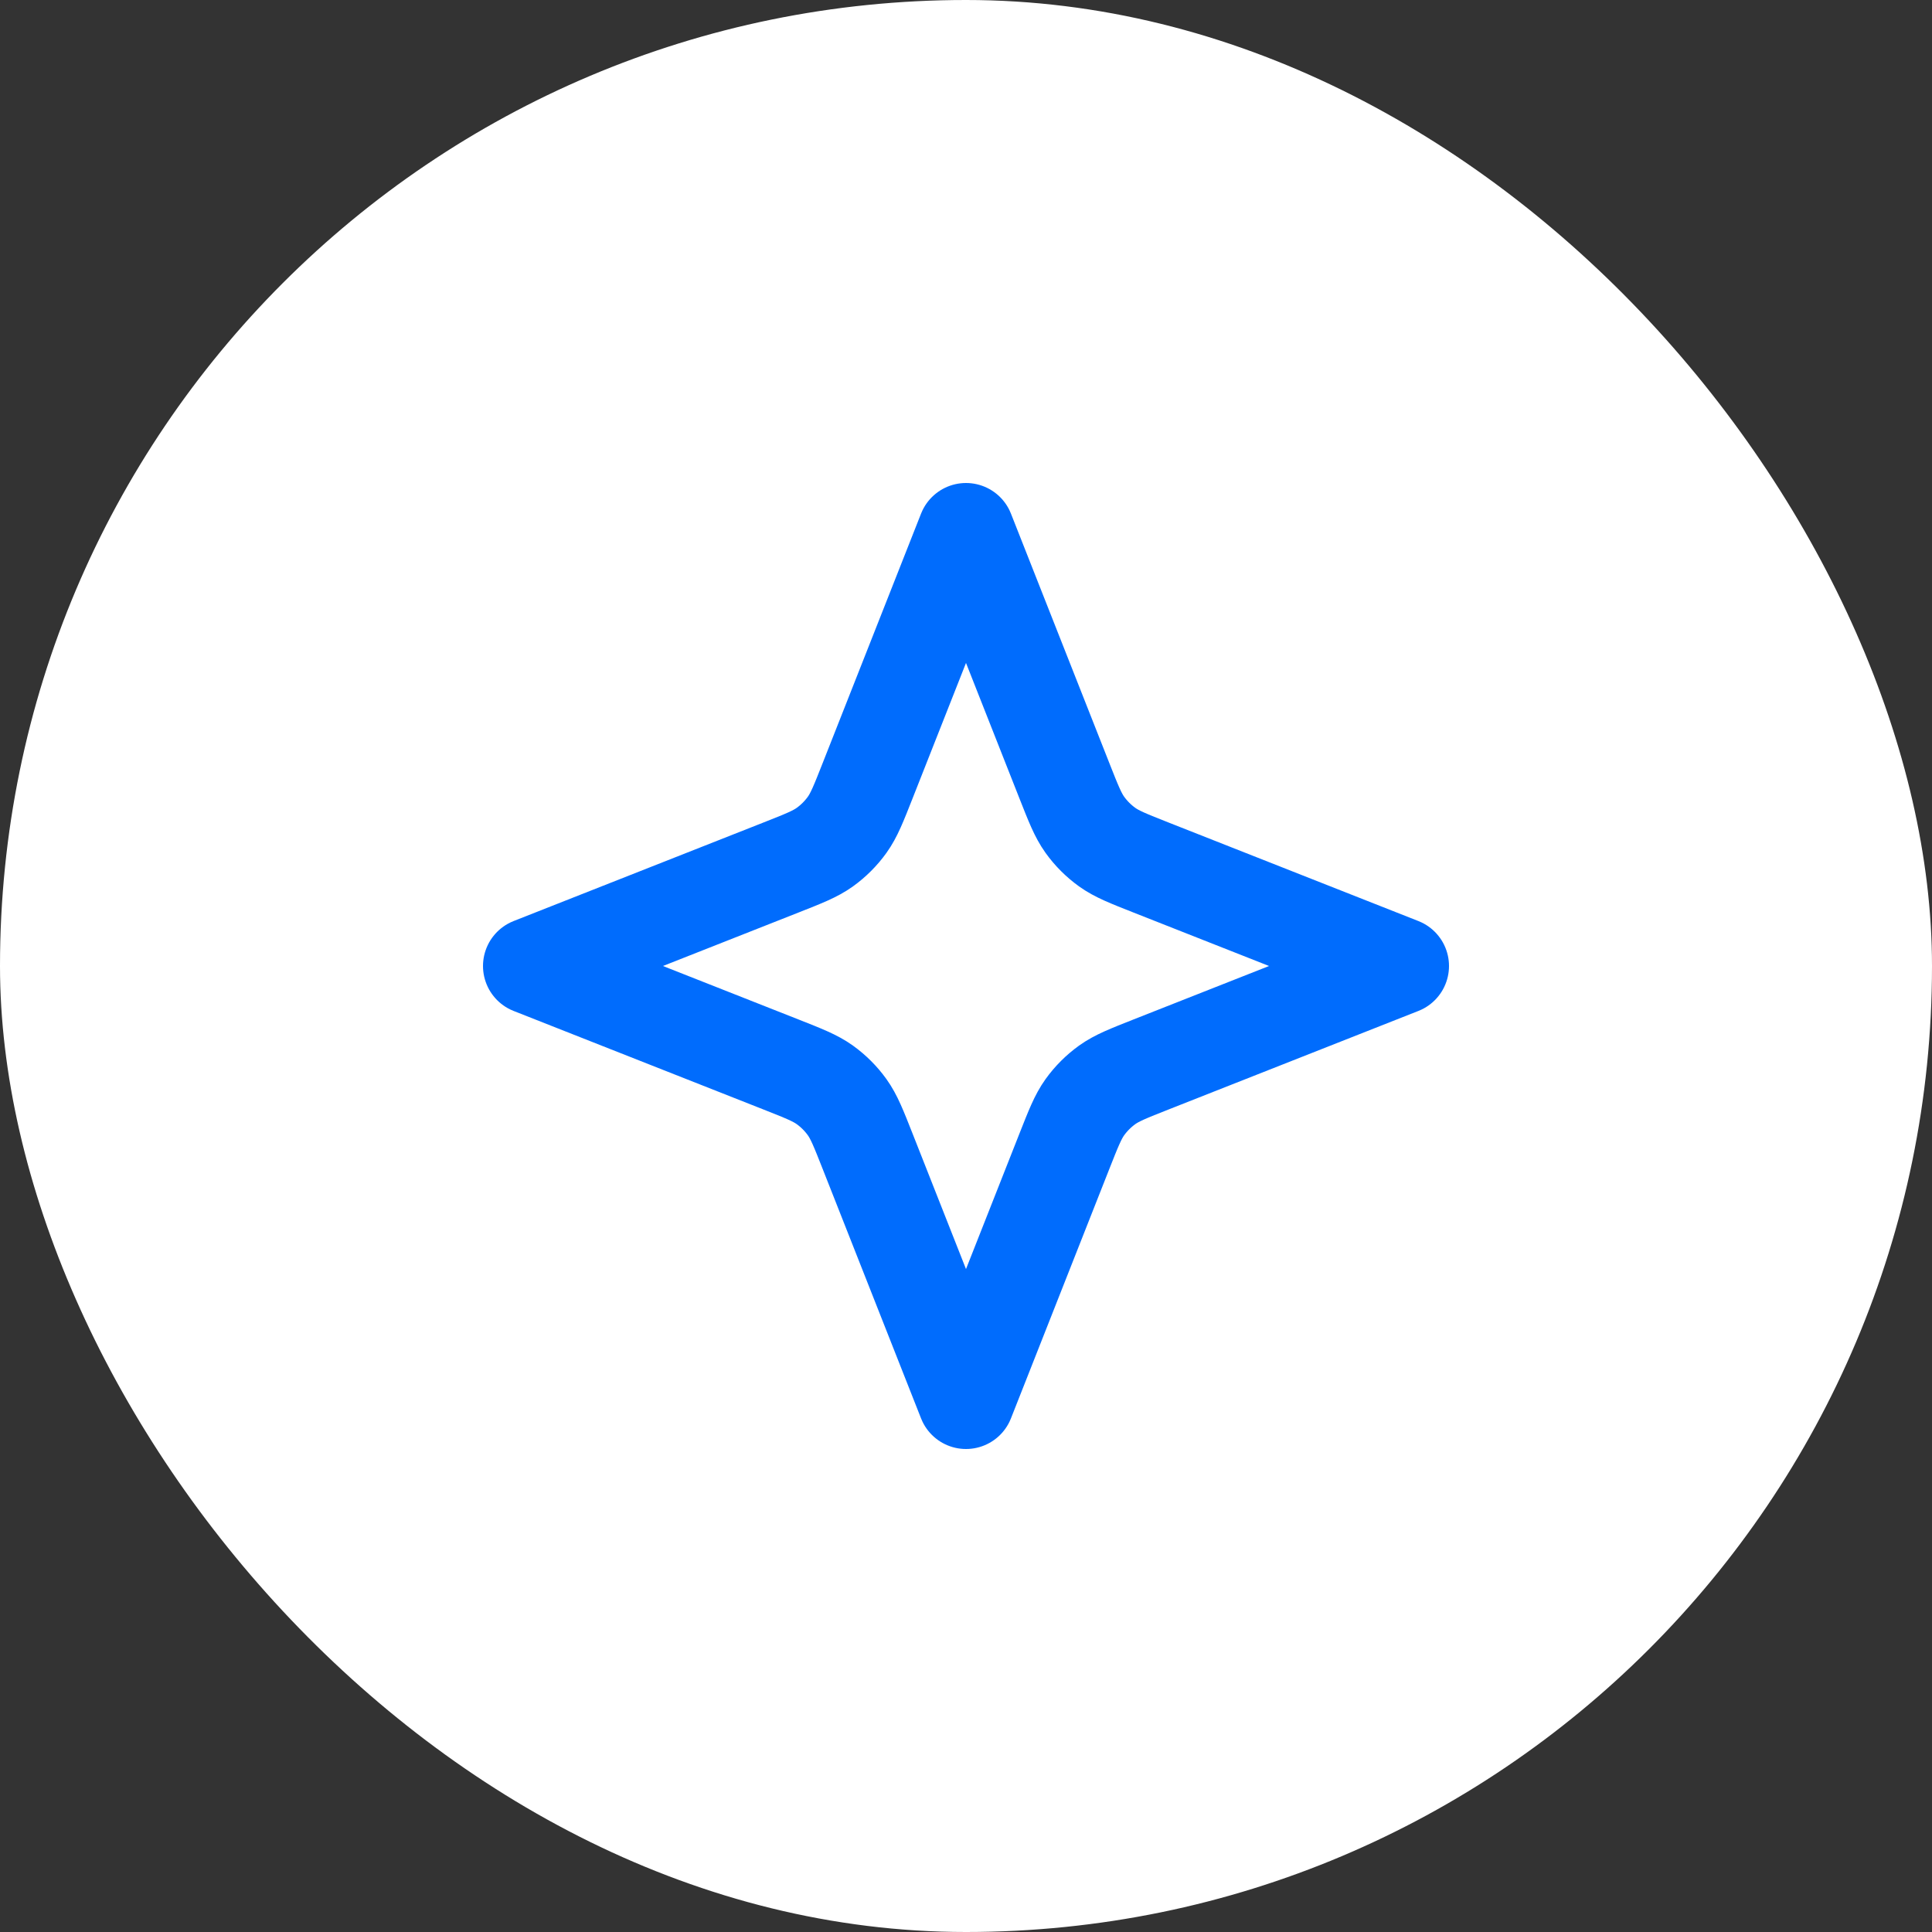 <?xml version="1.0" encoding="UTF-8"?> <svg xmlns="http://www.w3.org/2000/svg" width="40" height="40" viewBox="0 0 40 40" fill="none"><rect x="0" y="0" width="40" height="40" fill="#333333" stroke="none"/><rect width="40" height="40" rx="20" fill="white"></rect><path d="M20 11L22.036 16.162C22.224 16.638 22.317 16.876 22.461 17.077C22.589 17.255 22.745 17.411 22.923 17.539C23.124 17.683 23.362 17.776 23.838 17.964L29 20L23.838 22.036C23.362 22.224 23.124 22.317 22.923 22.461C22.745 22.589 22.589 22.745 22.461 22.923C22.317 23.124 22.224 23.362 22.036 23.838L20 29L17.964 23.838C17.776 23.362 17.683 23.124 17.539 22.923C17.411 22.745 17.255 22.589 17.077 22.461C16.876 22.317 16.638 22.224 16.162 22.036L11 20L16.162 17.964C16.638 17.776 16.876 17.683 17.077 17.539C17.255 17.411 17.411 17.255 17.539 17.077C17.683 16.876 17.776 16.638 17.964 16.162L20 11Z" stroke="#006CFD" stroke-width="2" stroke-linecap="round" stroke-linejoin="round"></path></svg> 